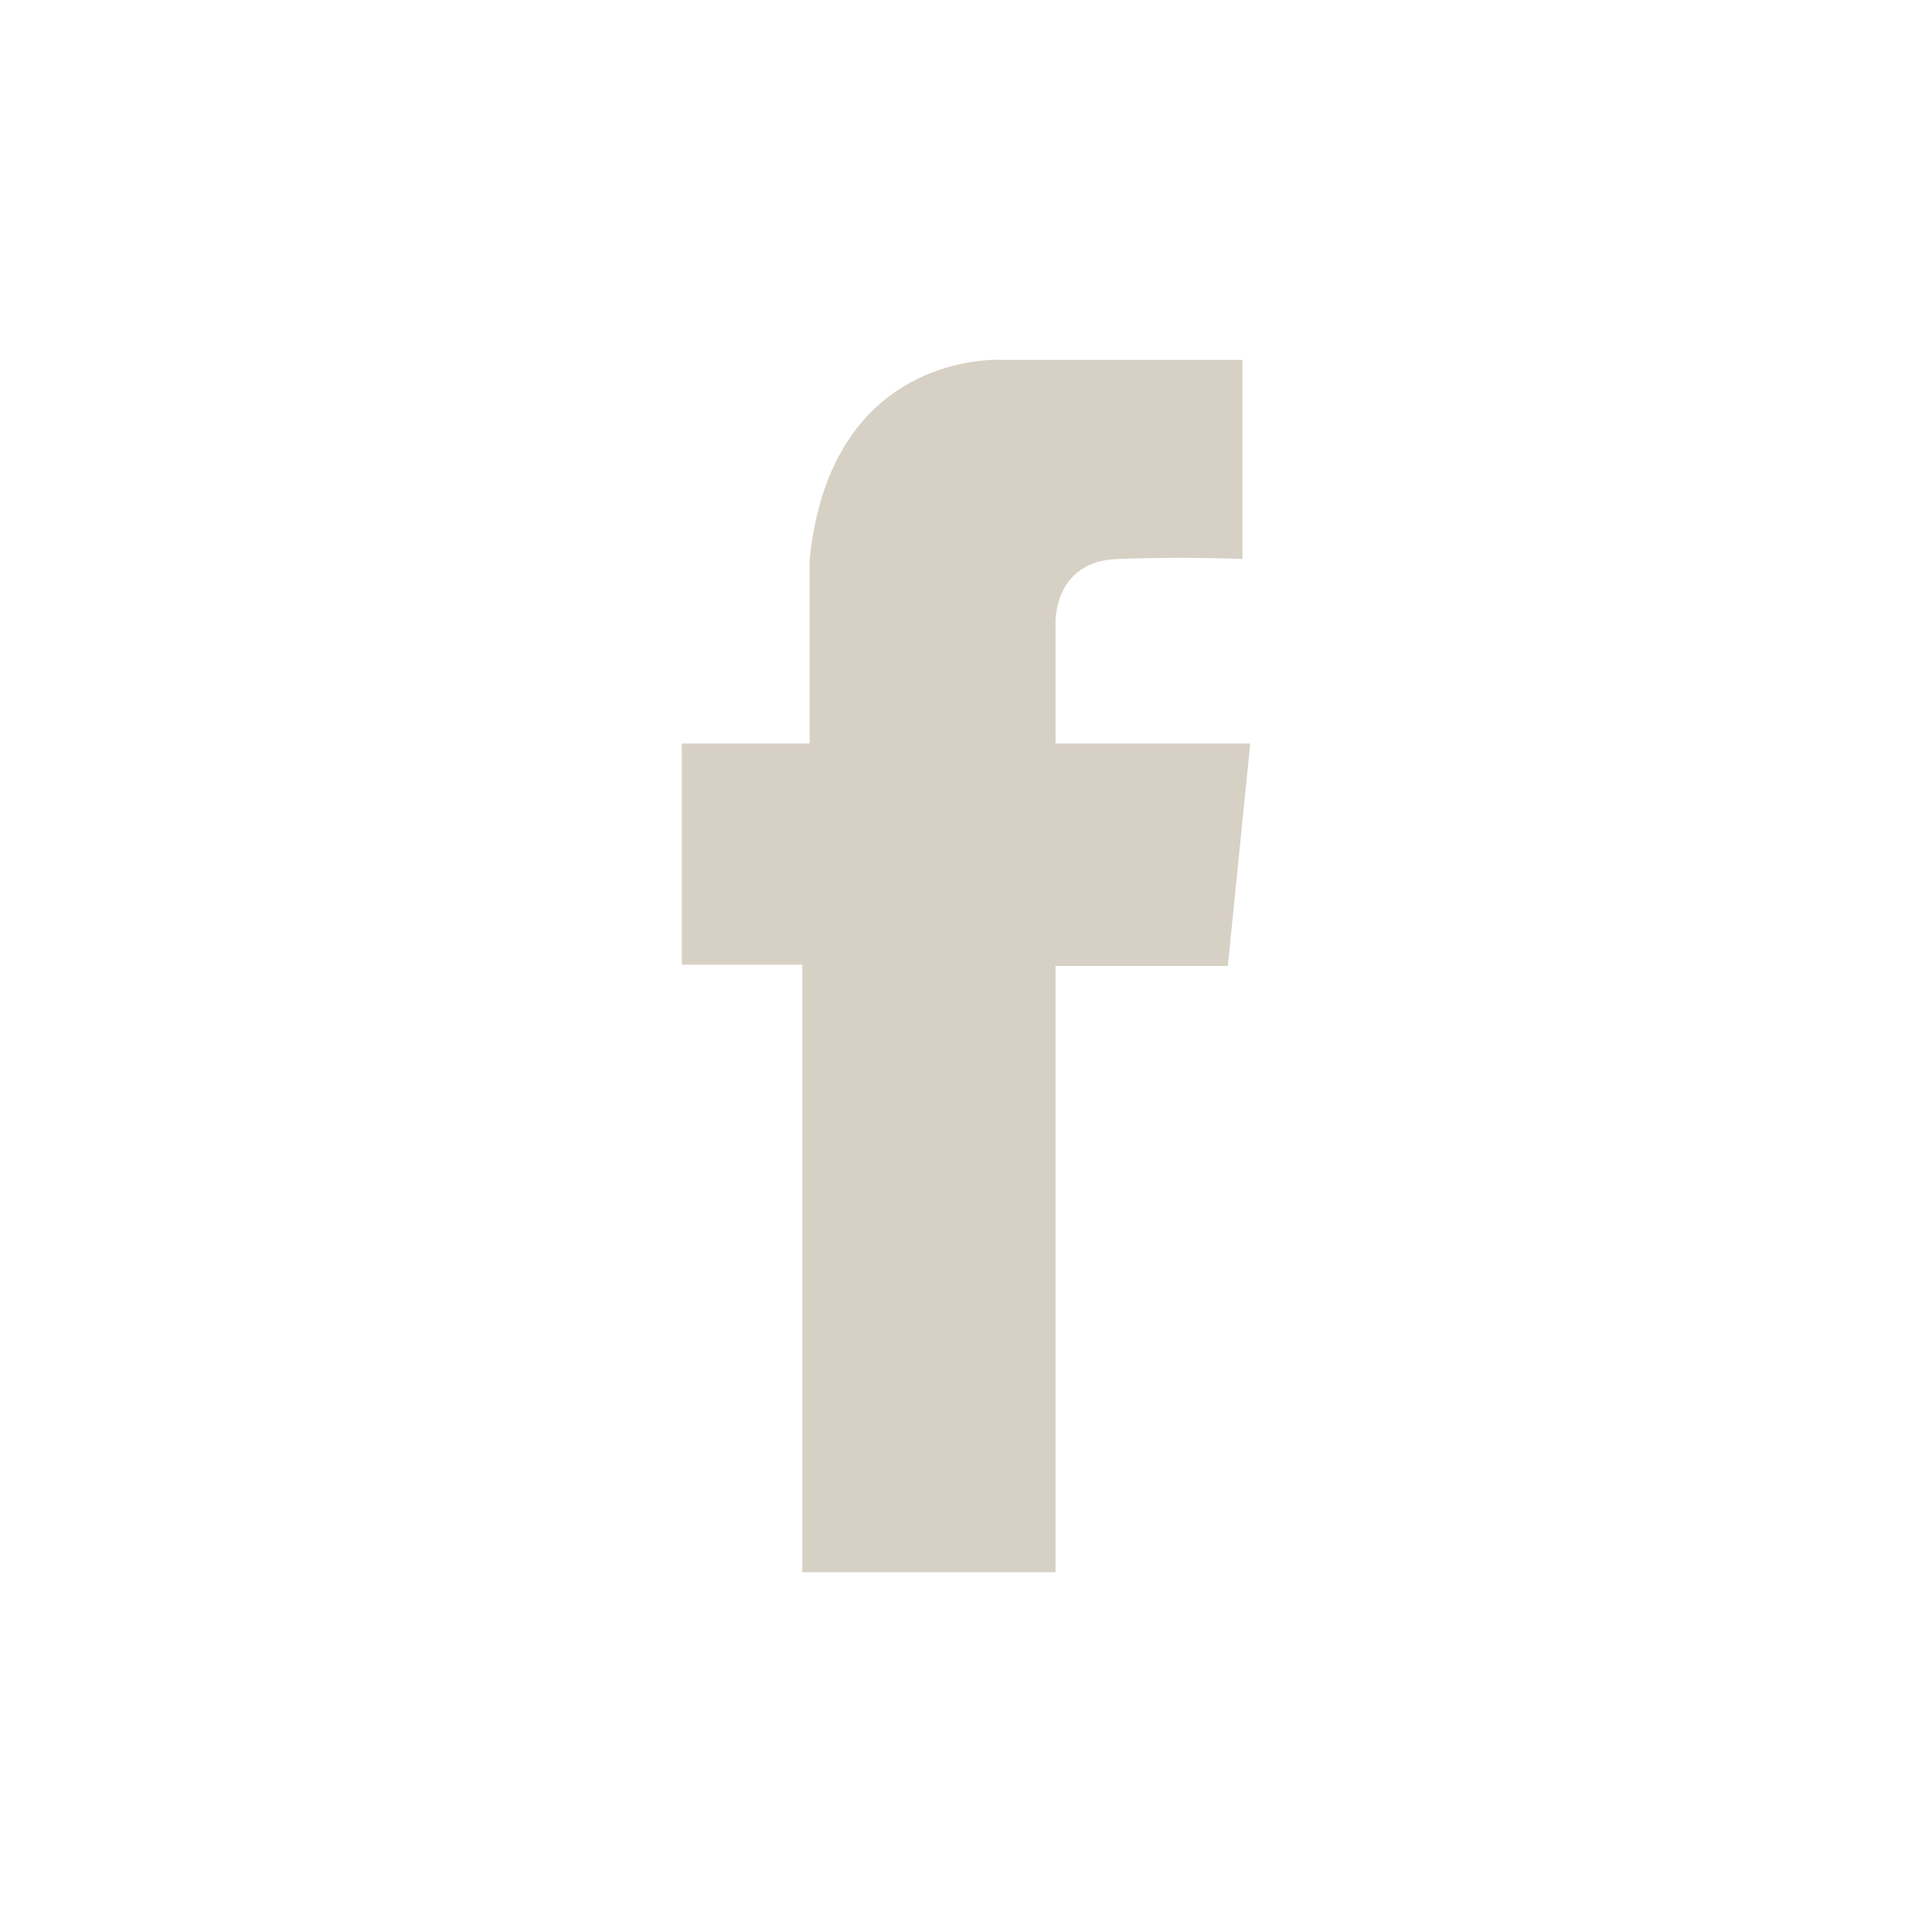 <?xml version="1.0" encoding="UTF-8" standalone="no"?>
<!-- Created with Inkscape (http://www.inkscape.org/) -->

<svg
   xmlns:dc="http://purl.org/dc/elements/1.1/"
   xmlns:cc="http://creativecommons.org/ns#"
   xmlns:rdf="http://www.w3.org/1999/02/22-rdf-syntax-ns#"
   xmlns:svg="http://www.w3.org/2000/svg"
   xmlns="http://www.w3.org/2000/svg"
   xmlns:sodipodi="http://sodipodi.sourceforge.net/DTD/sodipodi-0.dtd"
   xmlns:inkscape="http://www.inkscape.org/namespaces/inkscape"
   id="svg2"
   version="1.1"
   inkscape:version="0.48.3.1 r9886"
   width="33.123"
   height="33.123"
   xml:space="preserve"
   sodipodi:docname="fb.svg"><defs
     id="defs6" /><sodipodi:namedview
     pagecolor="#ffffff"
     bordercolor="#666666"
     borderopacity="1"
     objecttolerance="10"
     gridtolerance="10"
     guidetolerance="10"
     inkscape:pageopacity="0"
     inkscape:pageshadow="2"
     inkscape:window-width="640"
     inkscape:window-height="480"
     id="namedview4"
     showgrid="false"
     fit-margin-top="0"
     fit-margin-left="0"
     fit-margin-right="0"
     fit-margin-bottom="0"
     inkscape:zoom="8.2505401"
     inkscape:cx="16.563375"
     inkscape:cy="16.563862"
     inkscape:window-x="65"
     inkscape:window-y="24"
     inkscape:window-maximized="0"
     inkscape:current-layer="g10" /><g
     id="g10"
     inkscape:groupmode="layer"
     inkscape:label="ink_ext_XXXXXX"
     transform="matrix(1.25,0,0,-1.25,-10.63,43.752)"><g
       id="g12"
       transform="scale(0.1,0.1)"><path
         d="m 229.812,264.559 c 0,0 -0.332,8.457 8.438,8.789 8.789,0.351 17.207,0 17.207,0 l 0,27.304 -32.719,0 c 0,0 -23.621,1.719 -26.648,-27.304 l 0,-25.313 -17.531,0 0,-30.332 16.523,0 0,-83.32 34.73,0 0,83.144 23.633,0 3.071,30.508 -26.704,0 0,16.524"
         style="fill:#d7d0c4;fill-opacity:1;fill-rule:nonzero;stroke:none"
         id="path16"
         inkscape:connector-curvature="0" /></g></g></svg>